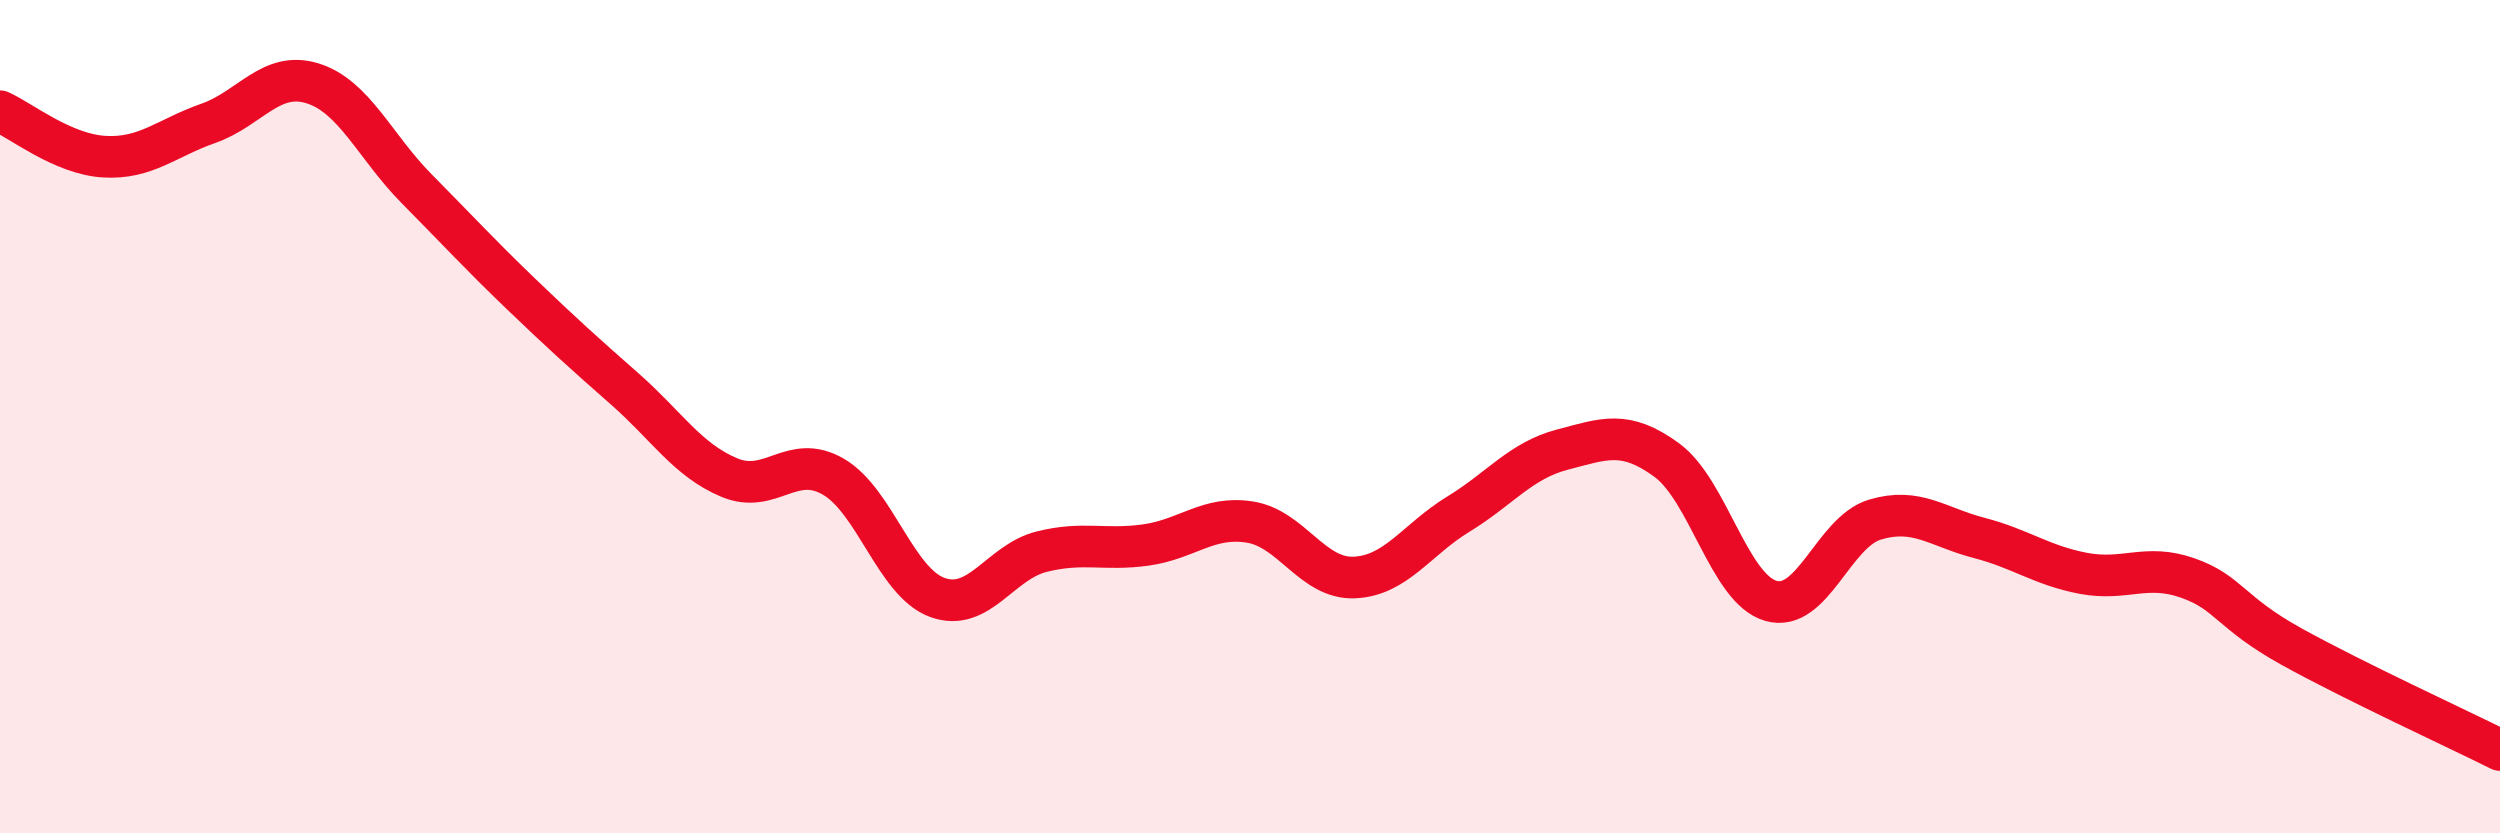 
    <svg width="60" height="20" viewBox="0 0 60 20" xmlns="http://www.w3.org/2000/svg">
      <path
        d="M 0,2.67 C 0.5,2.89 1.5,3.7 2.5,3.76 C 3.5,3.82 4,3.31 5,2.96 C 6,2.61 6.5,1.69 7.5,2 C 8.5,2.31 9,3.52 10,4.53 C 11,5.54 11.5,6.09 12.5,7.05 C 13.5,8.01 14,8.46 15,9.34 C 16,10.22 16.5,11.04 17.5,11.46 C 18.5,11.88 19,10.86 20,11.44 C 21,12.02 21.5,13.98 22.5,14.34 C 23.5,14.7 24,13.49 25,13.24 C 26,12.99 26.5,13.22 27.5,13.08 C 28.5,12.94 29,12.37 30,12.53 C 31,12.69 31.5,13.9 32.5,13.86 C 33.5,13.82 34,12.95 35,12.34 C 36,11.73 36.5,11.05 37.5,10.79 C 38.5,10.53 39,10.31 40,11.04 C 41,11.77 41.5,14.13 42.5,14.42 C 43.5,14.71 44,12.77 45,12.47 C 46,12.17 46.5,12.65 47.5,12.91 C 48.5,13.17 49,13.57 50,13.76 C 51,13.95 51.5,13.52 52.5,13.87 C 53.5,14.22 53.5,14.69 55,15.52 C 56.5,16.35 59,17.5 60,18L60 20L0 20Z"
        fill="#EB0A25"
        opacity="0.1"
        stroke-linecap="round"
        stroke-linejoin="round"
      />
      <path
        d="M 0,2.67 C 0.5,2.89 1.5,3.7 2.5,3.76 C 3.5,3.82 4,3.31 5,2.96 C 6,2.61 6.5,1.69 7.5,2 C 8.5,2.31 9,3.52 10,4.53 C 11,5.54 11.5,6.09 12.5,7.05 C 13.5,8.01 14,8.46 15,9.34 C 16,10.22 16.5,11.04 17.5,11.46 C 18.5,11.88 19,10.86 20,11.44 C 21,12.02 21.5,13.98 22.5,14.34 C 23.5,14.7 24,13.49 25,13.24 C 26,12.99 26.5,13.22 27.5,13.08 C 28.5,12.94 29,12.37 30,12.53 C 31,12.69 31.5,13.9 32.5,13.86 C 33.5,13.82 34,12.95 35,12.34 C 36,11.73 36.5,11.05 37.5,10.79 C 38.5,10.53 39,10.31 40,11.04 C 41,11.77 41.5,14.13 42.5,14.42 C 43.5,14.71 44,12.77 45,12.47 C 46,12.17 46.5,12.65 47.5,12.91 C 48.5,13.17 49,13.57 50,13.76 C 51,13.95 51.5,13.52 52.5,13.87 C 53.5,14.22 53.5,14.69 55,15.52 C 56.5,16.35 59,17.5 60,18"
        stroke="#EB0A25"
        stroke-width="1"
        fill="none"
        stroke-linecap="round"
        stroke-linejoin="round"
      />
    </svg>
  